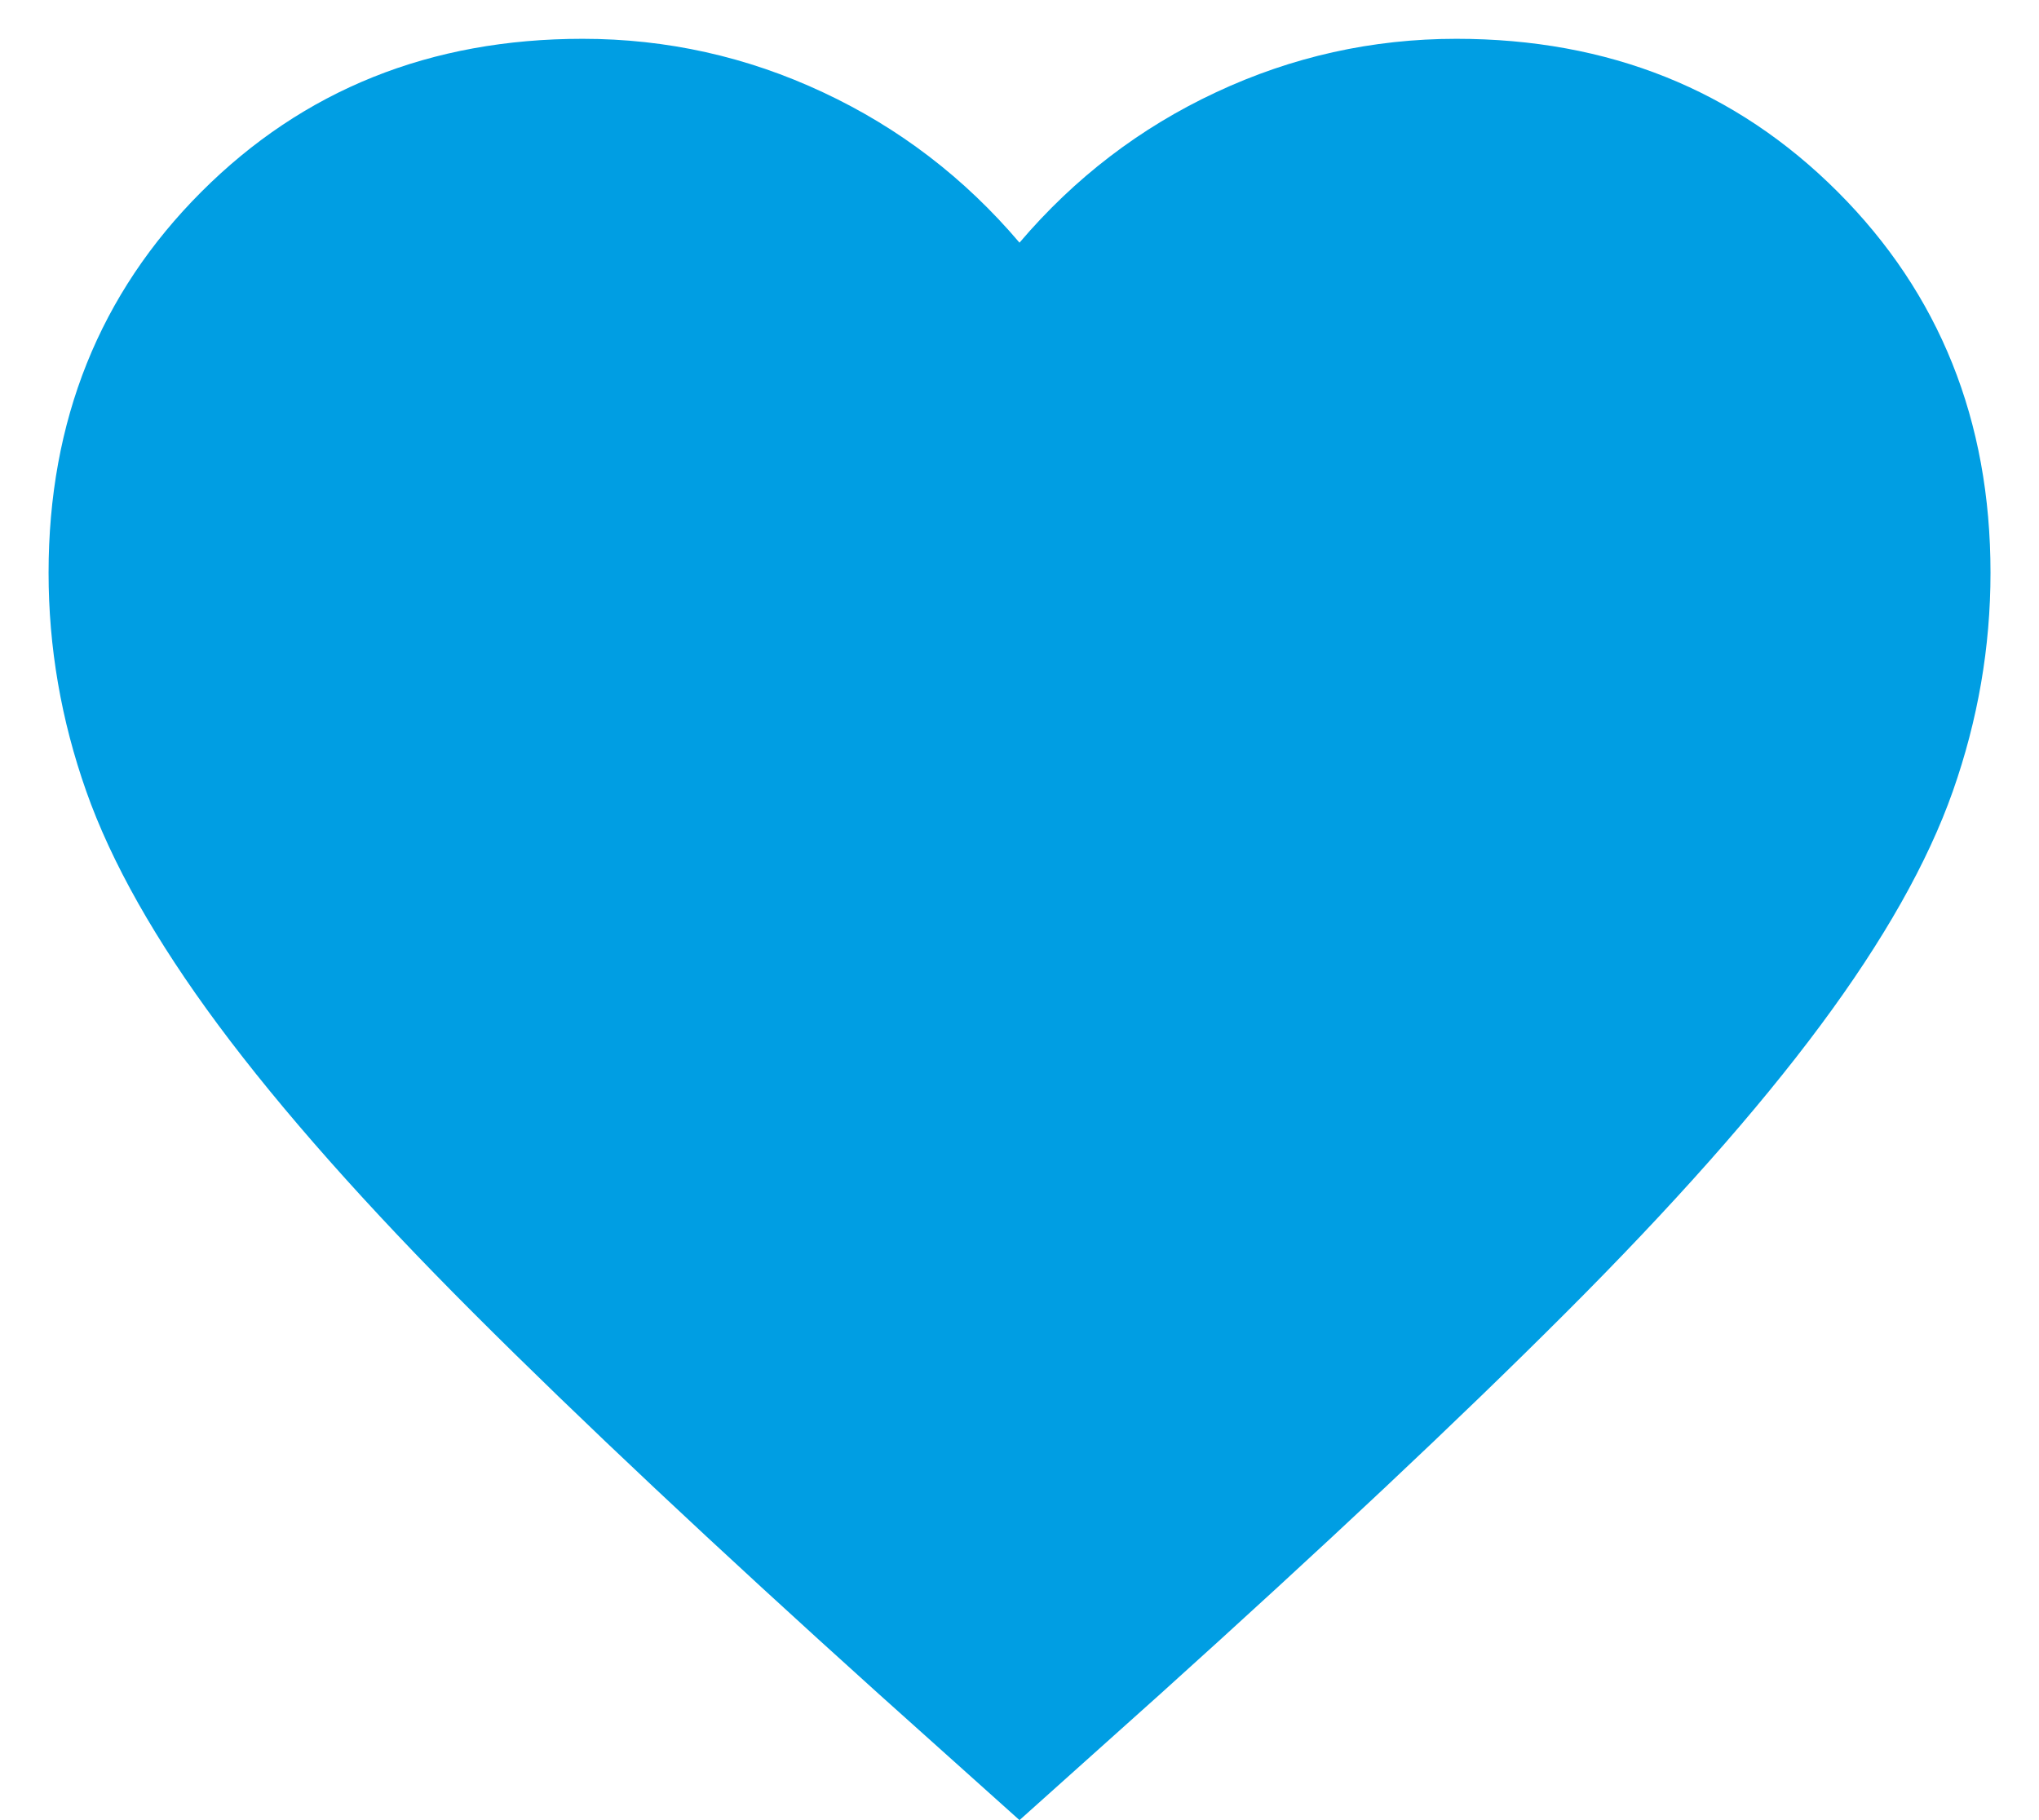 <svg width="28" height="25" viewBox="0 0 28 25" fill="none" xmlns="http://www.w3.org/2000/svg">
<path d="M14 25L12.067 23.267C9.823 21.244 7.967 19.5 6.5 18.033C5.034 16.567 3.867 15.25 3 14.083C2.134 12.916 1.528 11.844 1.184 10.867C0.839 9.889 0.667 8.889 0.667 7.867C0.667 5.778 1.367 4.033 2.767 2.633C4.167 1.233 5.911 0.533 8 0.533C9.156 0.533 10.256 0.778 11.3 1.267C12.345 1.755 13.245 2.444 14 3.333C14.756 2.444 15.656 1.755 16.7 1.267C17.745 0.778 18.845 0.533 20 0.533C22.089 0.533 23.834 1.233 25.234 2.633C26.634 4.033 27.334 5.778 27.334 7.867C27.334 8.889 27.161 9.889 26.817 10.867C26.473 11.844 25.867 12.916 25 14.083C24.134 15.25 22.967 16.567 21.5 18.033C20.034 19.5 18.178 21.244 15.934 23.267L14 25Z" fill="#009EE3"/>
</svg>
